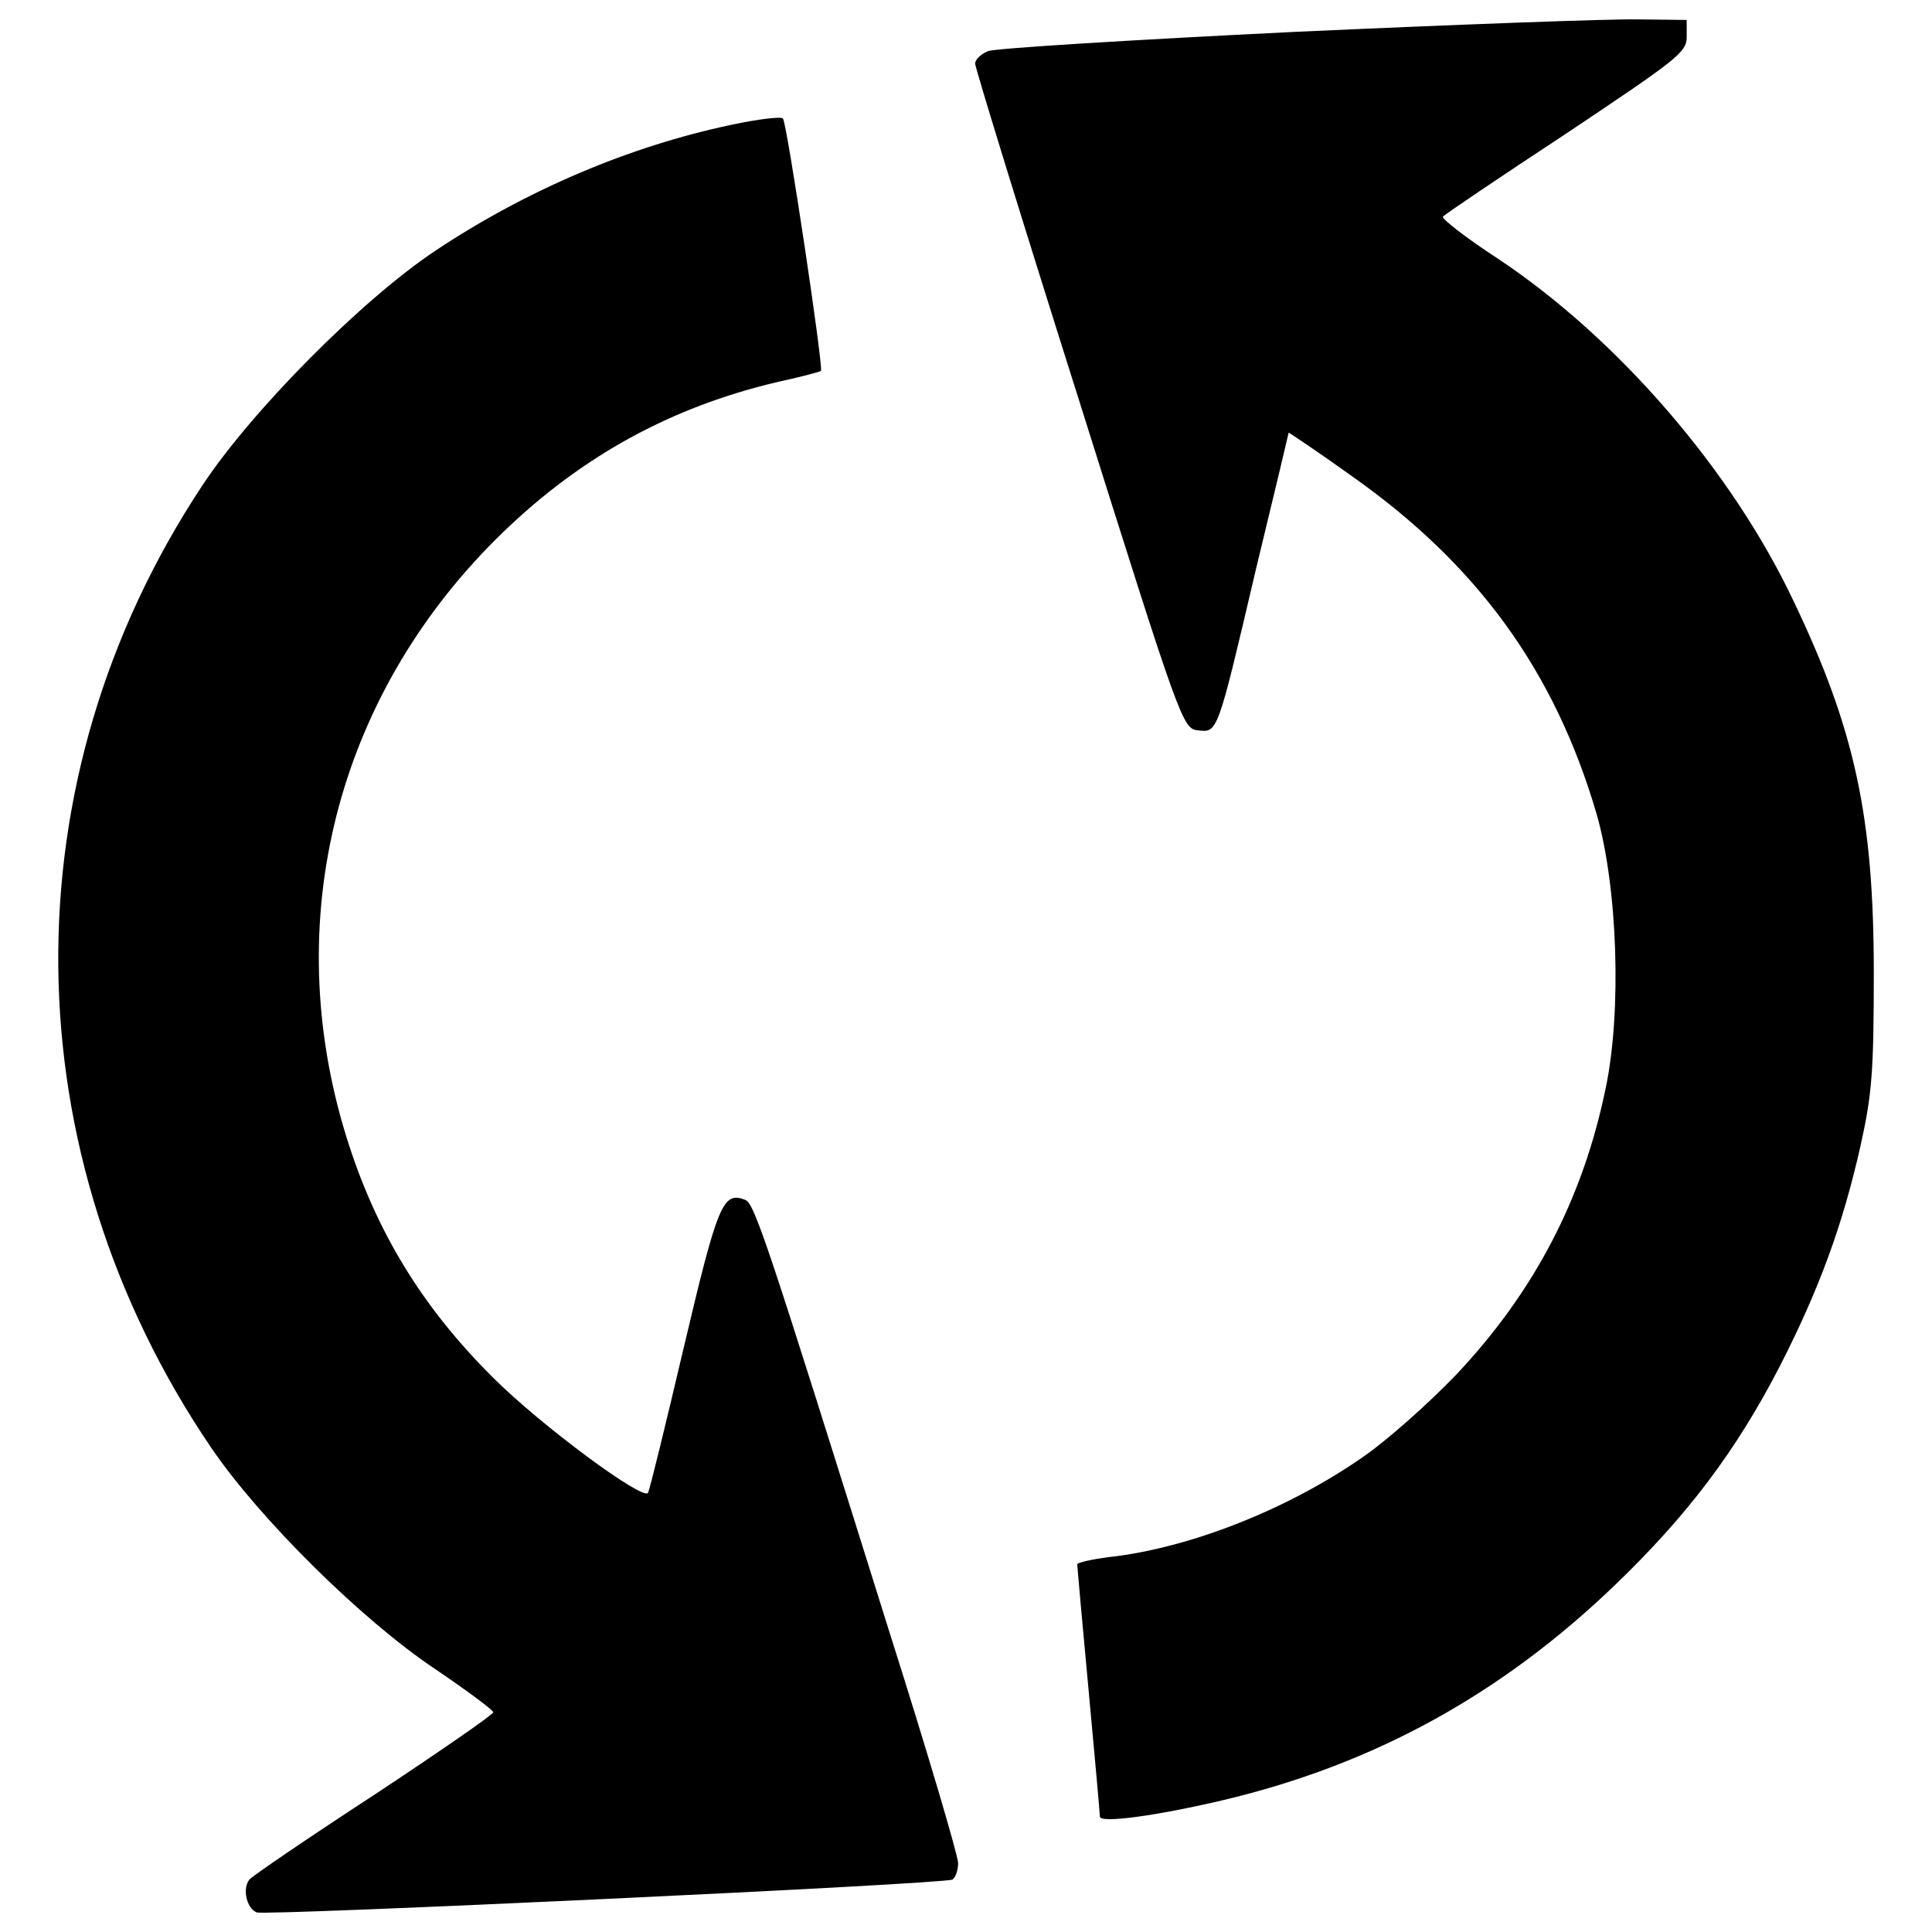 <?xml version="1.0" encoding="utf-8"?>
<!-- Svg Vector Icons : http://www.onlinewebfonts.com/icon -->
<!DOCTYPE svg PUBLIC "-//W3C//DTD SVG 1.1//EN" "http://www.w3.org/Graphics/SVG/1.1/DTD/svg11.dtd">
<svg version="1.1" xmlns="http://www.w3.org/2000/svg" xmlns:xlink="http://www.w3.org/1999/xlink" x="0px" y="0px" viewBox="0 0 1000 1000" enable-background="new 0 0 1000 1000" xml:space="preserve">
<g><g transform="translate(0,511) scale(0.1,-0.1)"><path d="M6705.3,4945.2c-839.3-41.1-1555.3-85.1-1590.5-99.8c-38.1-14.7-67.5-44-67.5-64.6c0-20.5,240.6-804.1,537-1740.2c528.2-1678.6,537-1702,616.3-1710.8c102.7-11.7,99.8-20.5,299.3,830.5c93.9,387.4,170.2,707.2,170.2,710.2c3,0,152.6-99.8,328.7-226C7647.2,2186.7,8046.4,1638,8263.5,898.5c108.6-375.6,132.1-1021.2,47-1423.3c-117.4-569.3-369.8-1053.5-774.7-1482c-140.8-146.7-355.1-337.5-478.3-422.6c-390.3-272.9-898-472.5-1311.7-519.4c-93.9-11.7-170.2-29.3-170.2-38.1c0-8.8,26.4-302.3,58.7-648.6c32.3-346.3,58.7-642.7,58.7-657.4c0-35.2,287.6,2.9,636.8,85.1c780.6,184.9,1437.9,545.8,2027.8,1112.2c378.6,363.9,628,695.5,854,1132.7c202.5,396.2,325.7,727.8,419.6,1147.4c58.7,264.1,67.5,384.4,67.5,892.1c0,801.1-96.8,1256-413.8,1919.2c-319.9,677.9-909.7,1361.6-1531.8,1775.4c-167.3,108.6-293.4,208.4-284.6,217.2c8.8,11.7,296.4,205.4,639.7,431.4c575.2,384.4,622.1,419.6,622.1,498.9v88l-249.4,2.9C8342.7,5012.7,7544.5,4983.4,6705.3,4945.2z"/><path d="M3785.4,4464c-528.2-111.5-1059.4-337.5-1531.8-651.5c-378.6-252.4-947.9-824.6-1206.1-1214.9C35,1068.7,55.6-856.4,1094.4-2385.3c252.4-369.8,780.6-892.1,1159.2-1144.5c164.3-111.5,299.3-211.3,299.3-223c0-11.7-275.9-202.5-613.3-425.5c-337.5-220.1-630.9-419.6-648.5-440.2c-38.1-46.9-14.7-149.6,38.1-170.2c49.9-17.6,3562.6,146.7,3600.7,170.2c14.7,8.8,29.3,46.9,29.3,85.1c0,38.1-158.5,575.2-355.1,1194.4c-639.7,2042.4-698.4,2221.4-748.3,2239.1c-114.4,44-140.9-20.5-316.9-765.9c-93.9-399.1-176.1-736.6-184.9-751.2c-26.4-41.1-554.6,349.2-801.1,595.7c-384.4,381.5-628,792.3-777.7,1305.9c-322.8,1115.1-11.8,2259.6,830.5,3072.5c407.9,393.2,868.6,645.6,1414.5,774.7c120.3,26.4,223,52.8,228.9,58.7c14.7,11.7-176.1,1285.3-196.6,1305.9C4043.6,4508,3923.3,4493.3,3785.4,4464z"/></g></g>
</svg>